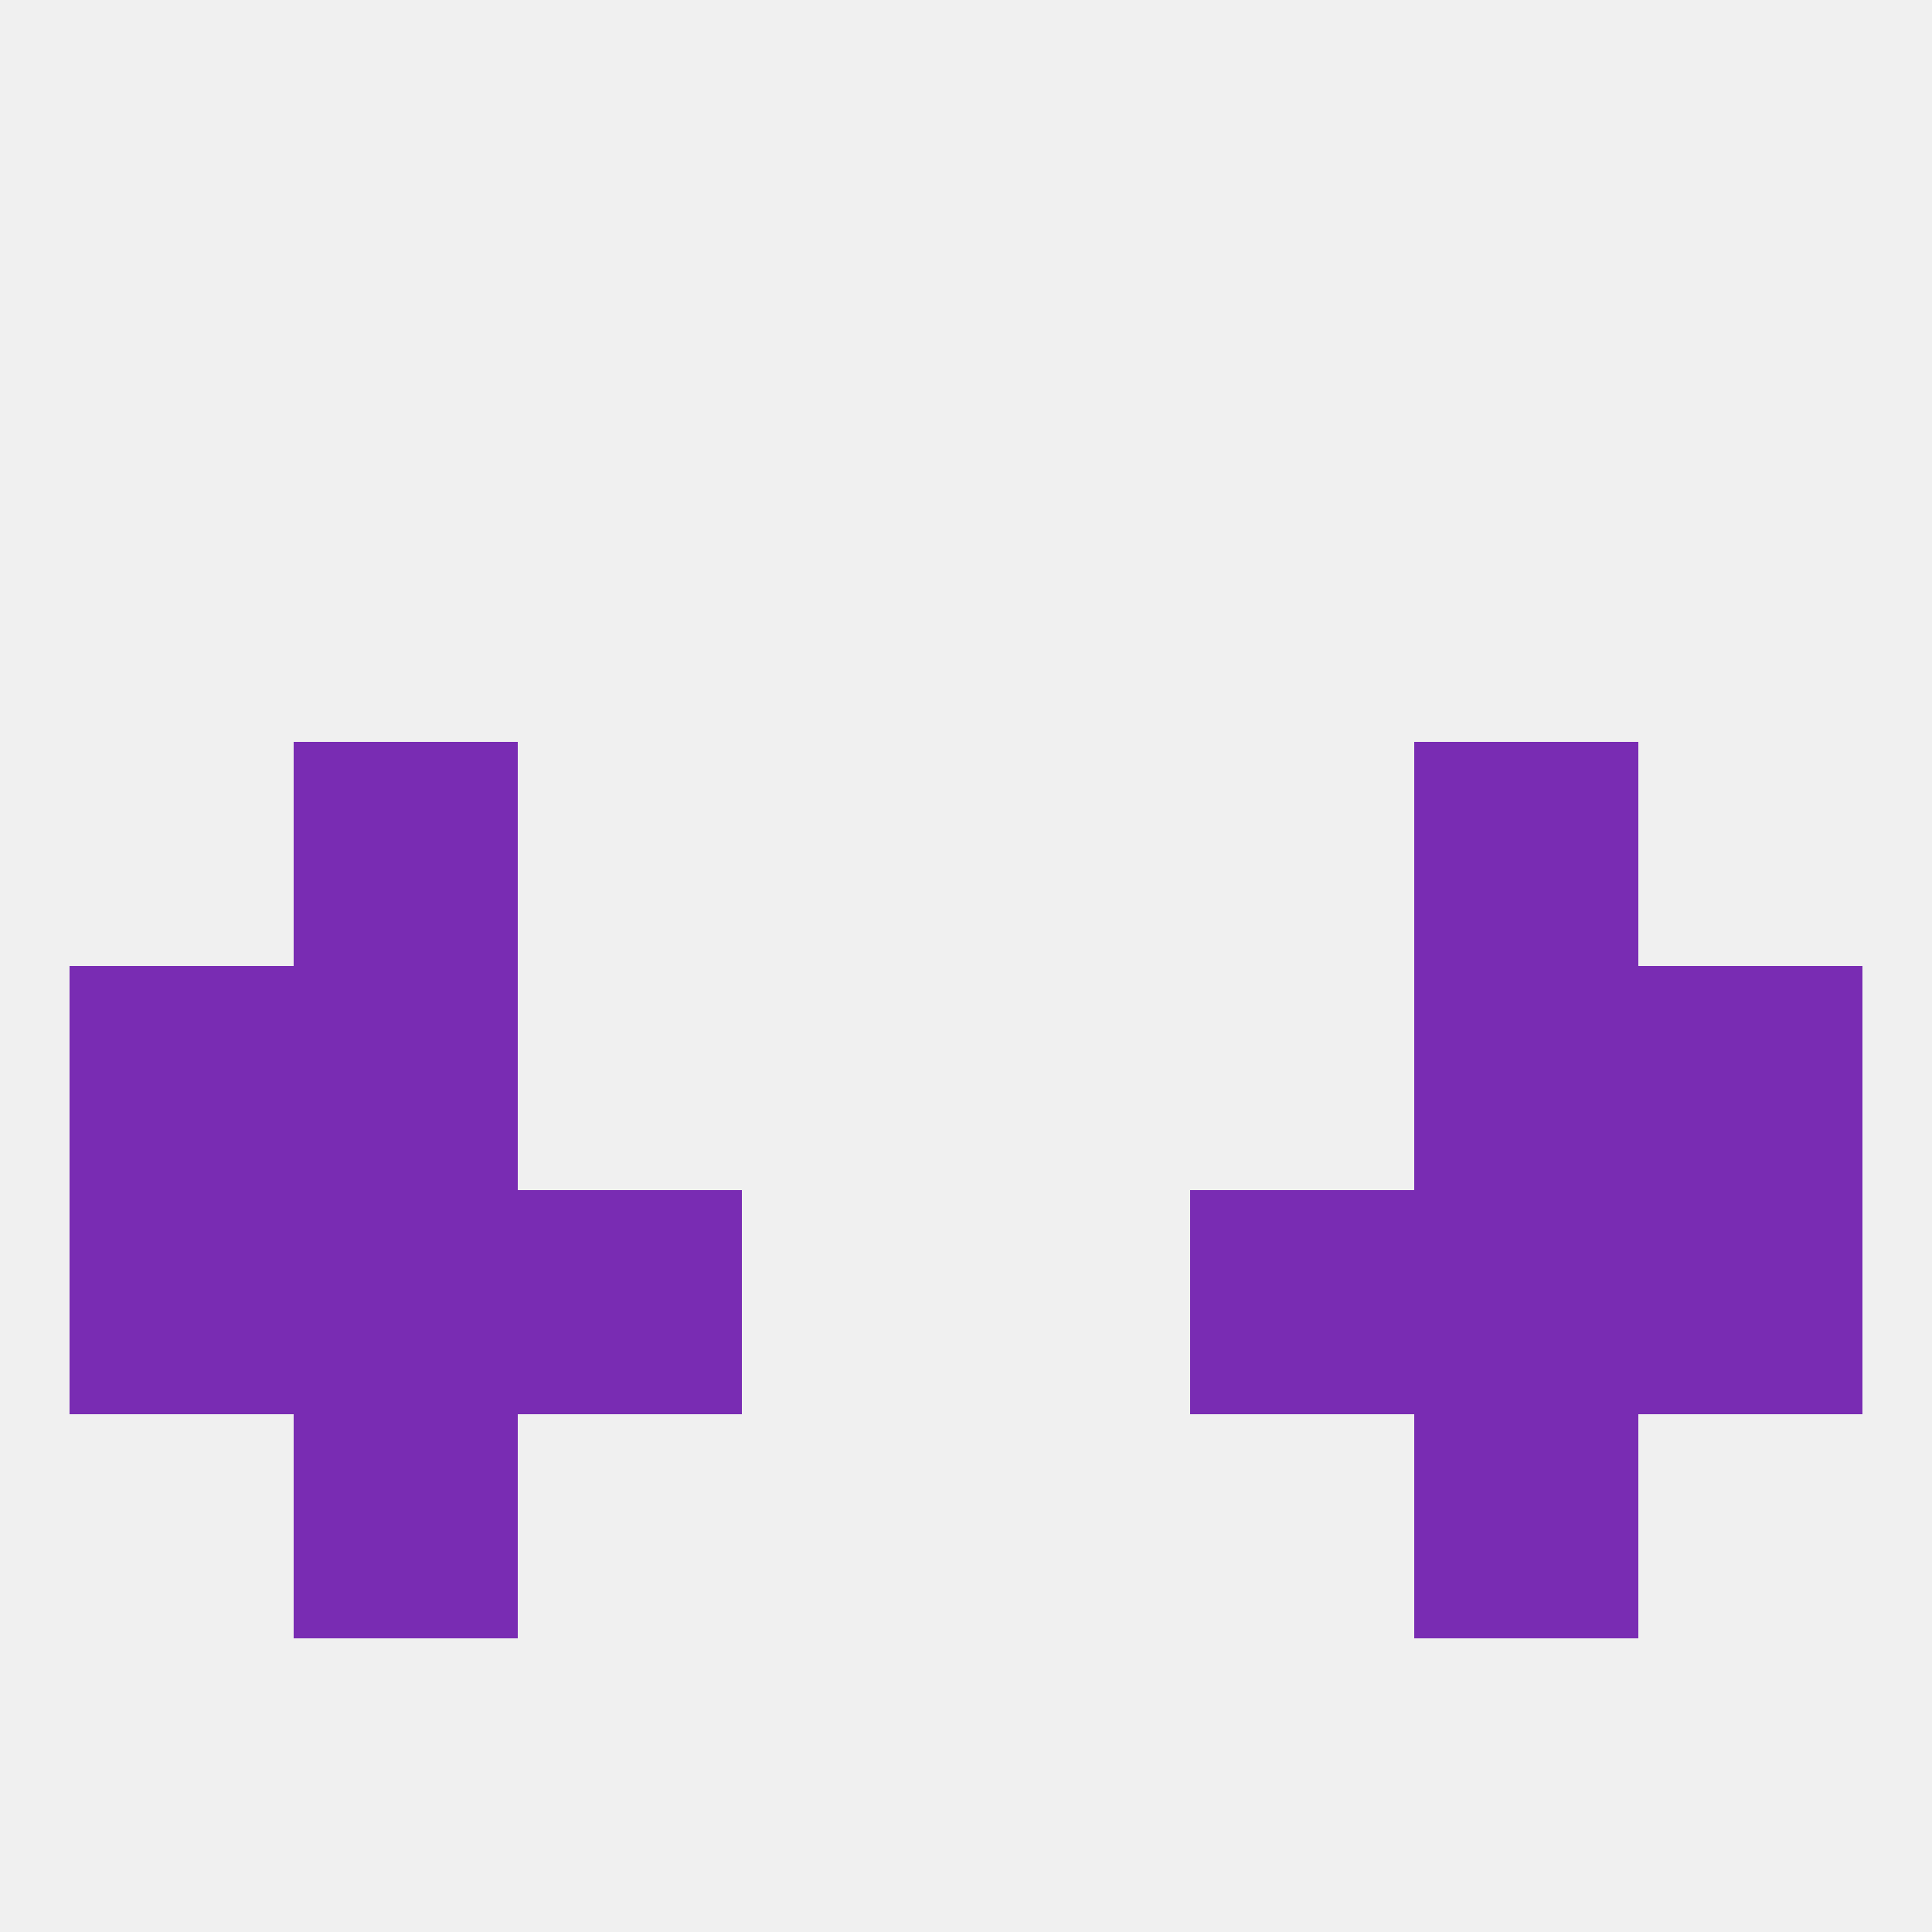 
<!--   <?xml version="1.0"?> -->
<svg version="1.1" baseprofile="full" xmlns="http://www.w3.org/2000/svg" xmlns:xlink="http://www.w3.org/1999/xlink" xmlns:ev="http://www.w3.org/2001/xml-events" width="250" height="250" viewBox="0 0 250 250" >
	<rect width="100%" height="100%" fill="rgba(240,240,240,255)"/>

	<rect x="9" y="125" width="29" height="29" fill="rgba(121,44,179,255)"/>
	<rect x="212" y="125" width="29" height="29" fill="rgba(121,44,179,255)"/>
	<rect x="38" y="125" width="29" height="29" fill="rgba(121,44,179,255)"/>
	<rect x="183" y="125" width="29" height="29" fill="rgba(121,44,179,255)"/>
	<rect x="38" y="96" width="29" height="29" fill="rgba(121,44,179,255)"/>
	<rect x="183" y="96" width="29" height="29" fill="rgba(121,44,179,255)"/>
	<rect x="38" y="154" width="29" height="29" fill="rgba(121,44,179,255)"/>
	<rect x="183" y="154" width="29" height="29" fill="rgba(121,44,179,255)"/>
	<rect x="9" y="154" width="29" height="29" fill="rgba(121,44,179,255)"/>
	<rect x="212" y="154" width="29" height="29" fill="rgba(121,44,179,255)"/>
	<rect x="67" y="154" width="29" height="29" fill="rgba(121,44,179,255)"/>
	<rect x="154" y="154" width="29" height="29" fill="rgba(121,44,179,255)"/>
	<rect x="38" y="183" width="29" height="29" fill="rgba(121,44,179,255)"/>
	<rect x="183" y="183" width="29" height="29" fill="rgba(121,44,179,255)"/>
</svg>